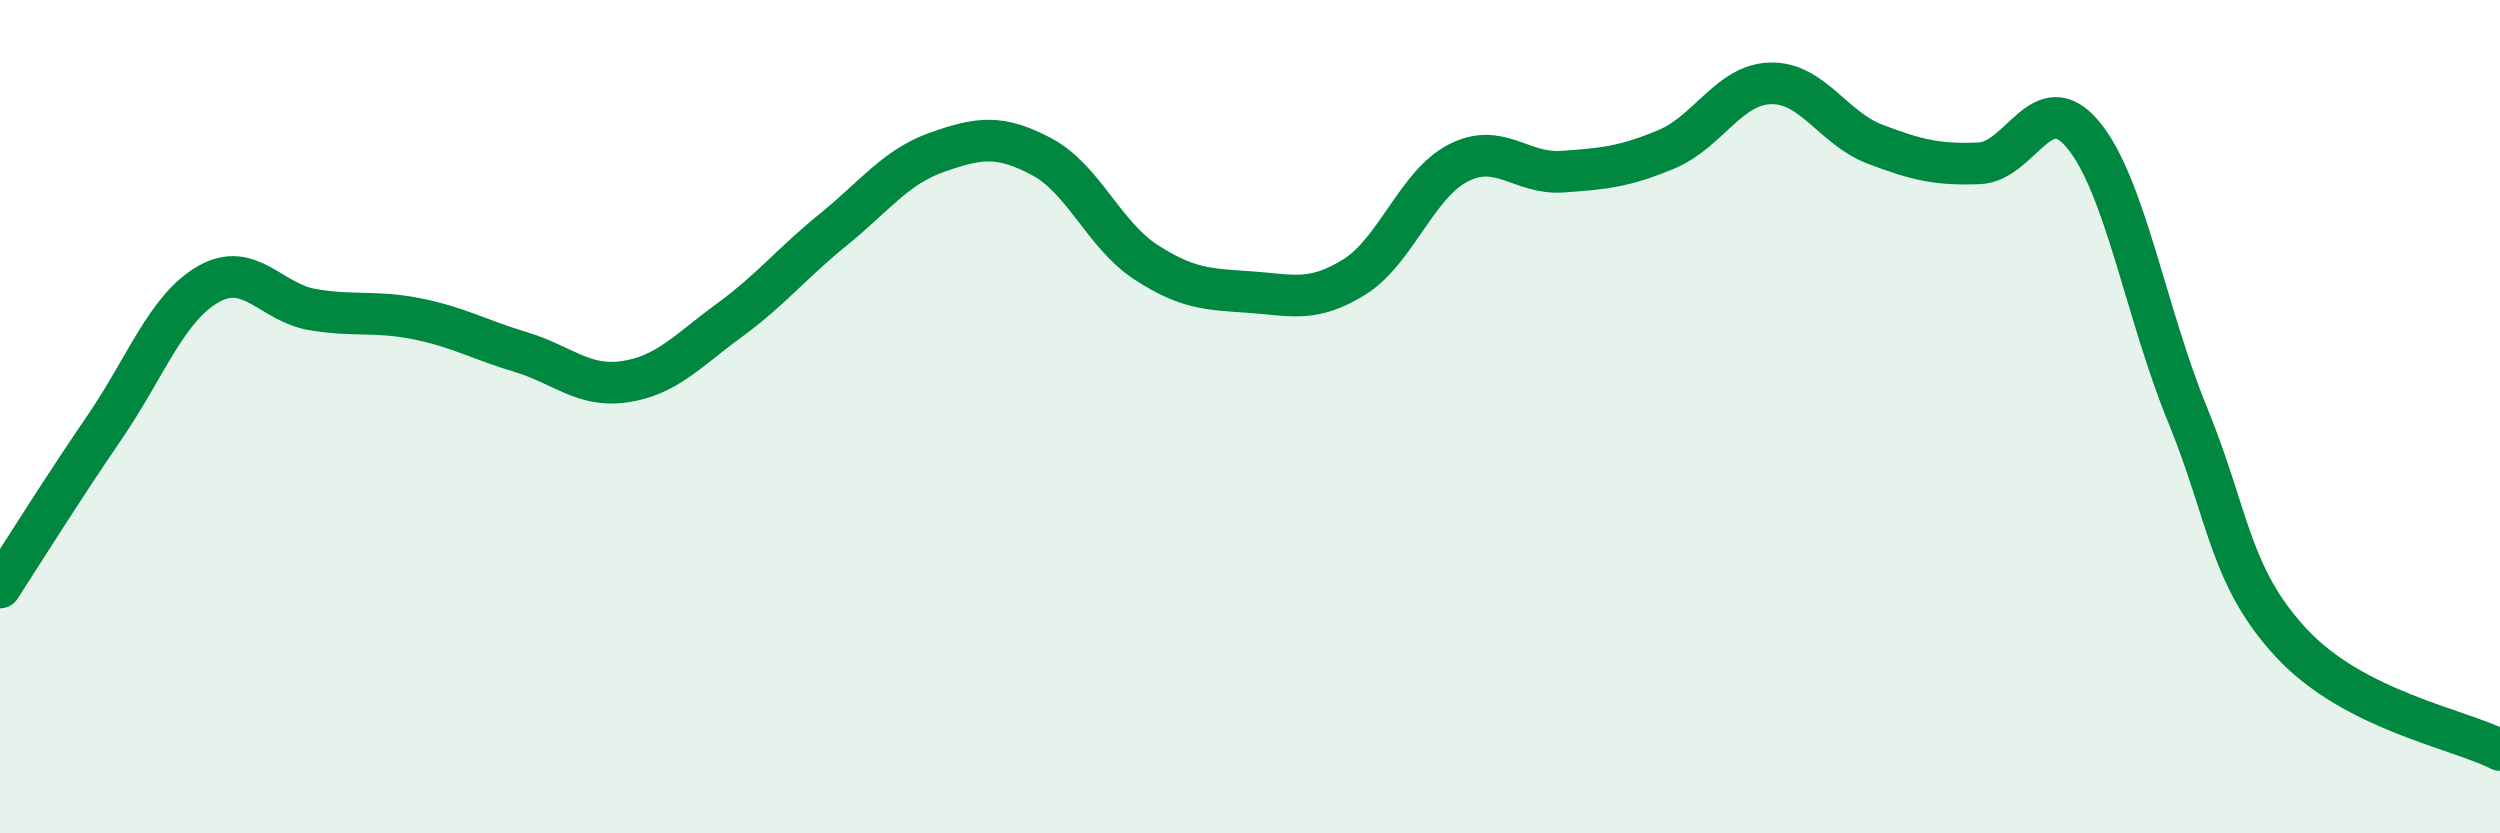 
    <svg width="60" height="20" viewBox="0 0 60 20" xmlns="http://www.w3.org/2000/svg">
      <path
        d="M 0,14.1 C 0.5,13.33 1.5,11.73 2.5,10.27 C 3.5,8.81 4,7.39 5,6.82 C 6,6.25 6.5,7.26 7.5,7.43 C 8.5,7.6 9,7.45 10,7.65 C 11,7.85 11.5,8.15 12.5,8.45 C 13.5,8.75 14,9.31 15,9.16 C 16,9.01 16.5,8.42 17.5,7.69 C 18.5,6.96 19,6.32 20,5.51 C 21,4.7 21.5,4 22.5,3.65 C 23.5,3.3 24,3.23 25,3.76 C 26,4.29 26.5,5.64 27.5,6.29 C 28.5,6.94 29,6.94 30,7.01 C 31,7.08 31.5,7.27 32.5,6.65 C 33.5,6.03 34,4.42 35,3.91 C 36,3.4 36.5,4.19 37.5,4.12 C 38.5,4.05 39,4 40,3.58 C 41,3.16 41.5,2.02 42.5,2 C 43.5,1.98 44,3.08 45,3.46 C 46,3.84 46.5,3.96 47.5,3.92 C 48.5,3.88 49,2.03 50,3.24 C 51,4.45 51.5,7.51 52.5,9.95 C 53.5,12.39 53.5,13.83 55,15.44 C 56.5,17.05 59,17.49 60,18L60 20L0 20Z"
        fill="#008740"
        opacity="0.1"
        stroke-linecap="round"
        stroke-linejoin="round"
      />
      <path
        d="M 0,14.1 C 0.5,13.33 1.5,11.73 2.5,10.27 C 3.5,8.81 4,7.39 5,6.82 C 6,6.25 6.5,7.26 7.5,7.43 C 8.5,7.6 9,7.45 10,7.65 C 11,7.85 11.5,8.15 12.5,8.45 C 13.5,8.75 14,9.31 15,9.16 C 16,9.01 16.5,8.42 17.5,7.69 C 18.5,6.96 19,6.32 20,5.51 C 21,4.7 21.5,4 22.5,3.65 C 23.5,3.3 24,3.23 25,3.76 C 26,4.29 26.5,5.64 27.5,6.29 C 28.5,6.94 29,6.94 30,7.01 C 31,7.08 31.5,7.27 32.5,6.65 C 33.5,6.03 34,4.42 35,3.91 C 36,3.4 36.5,4.19 37.5,4.12 C 38.5,4.05 39,4 40,3.58 C 41,3.16 41.5,2.02 42.5,2 C 43.5,1.98 44,3.08 45,3.46 C 46,3.84 46.5,3.96 47.5,3.92 C 48.5,3.88 49,2.03 50,3.24 C 51,4.45 51.5,7.51 52.5,9.95 C 53.5,12.39 53.5,13.83 55,15.44 C 56.5,17.05 59,17.49 60,18"
        stroke="#008740"
        stroke-width="1"
        fill="none"
        stroke-linecap="round"
        stroke-linejoin="round"
      />
    </svg>
  